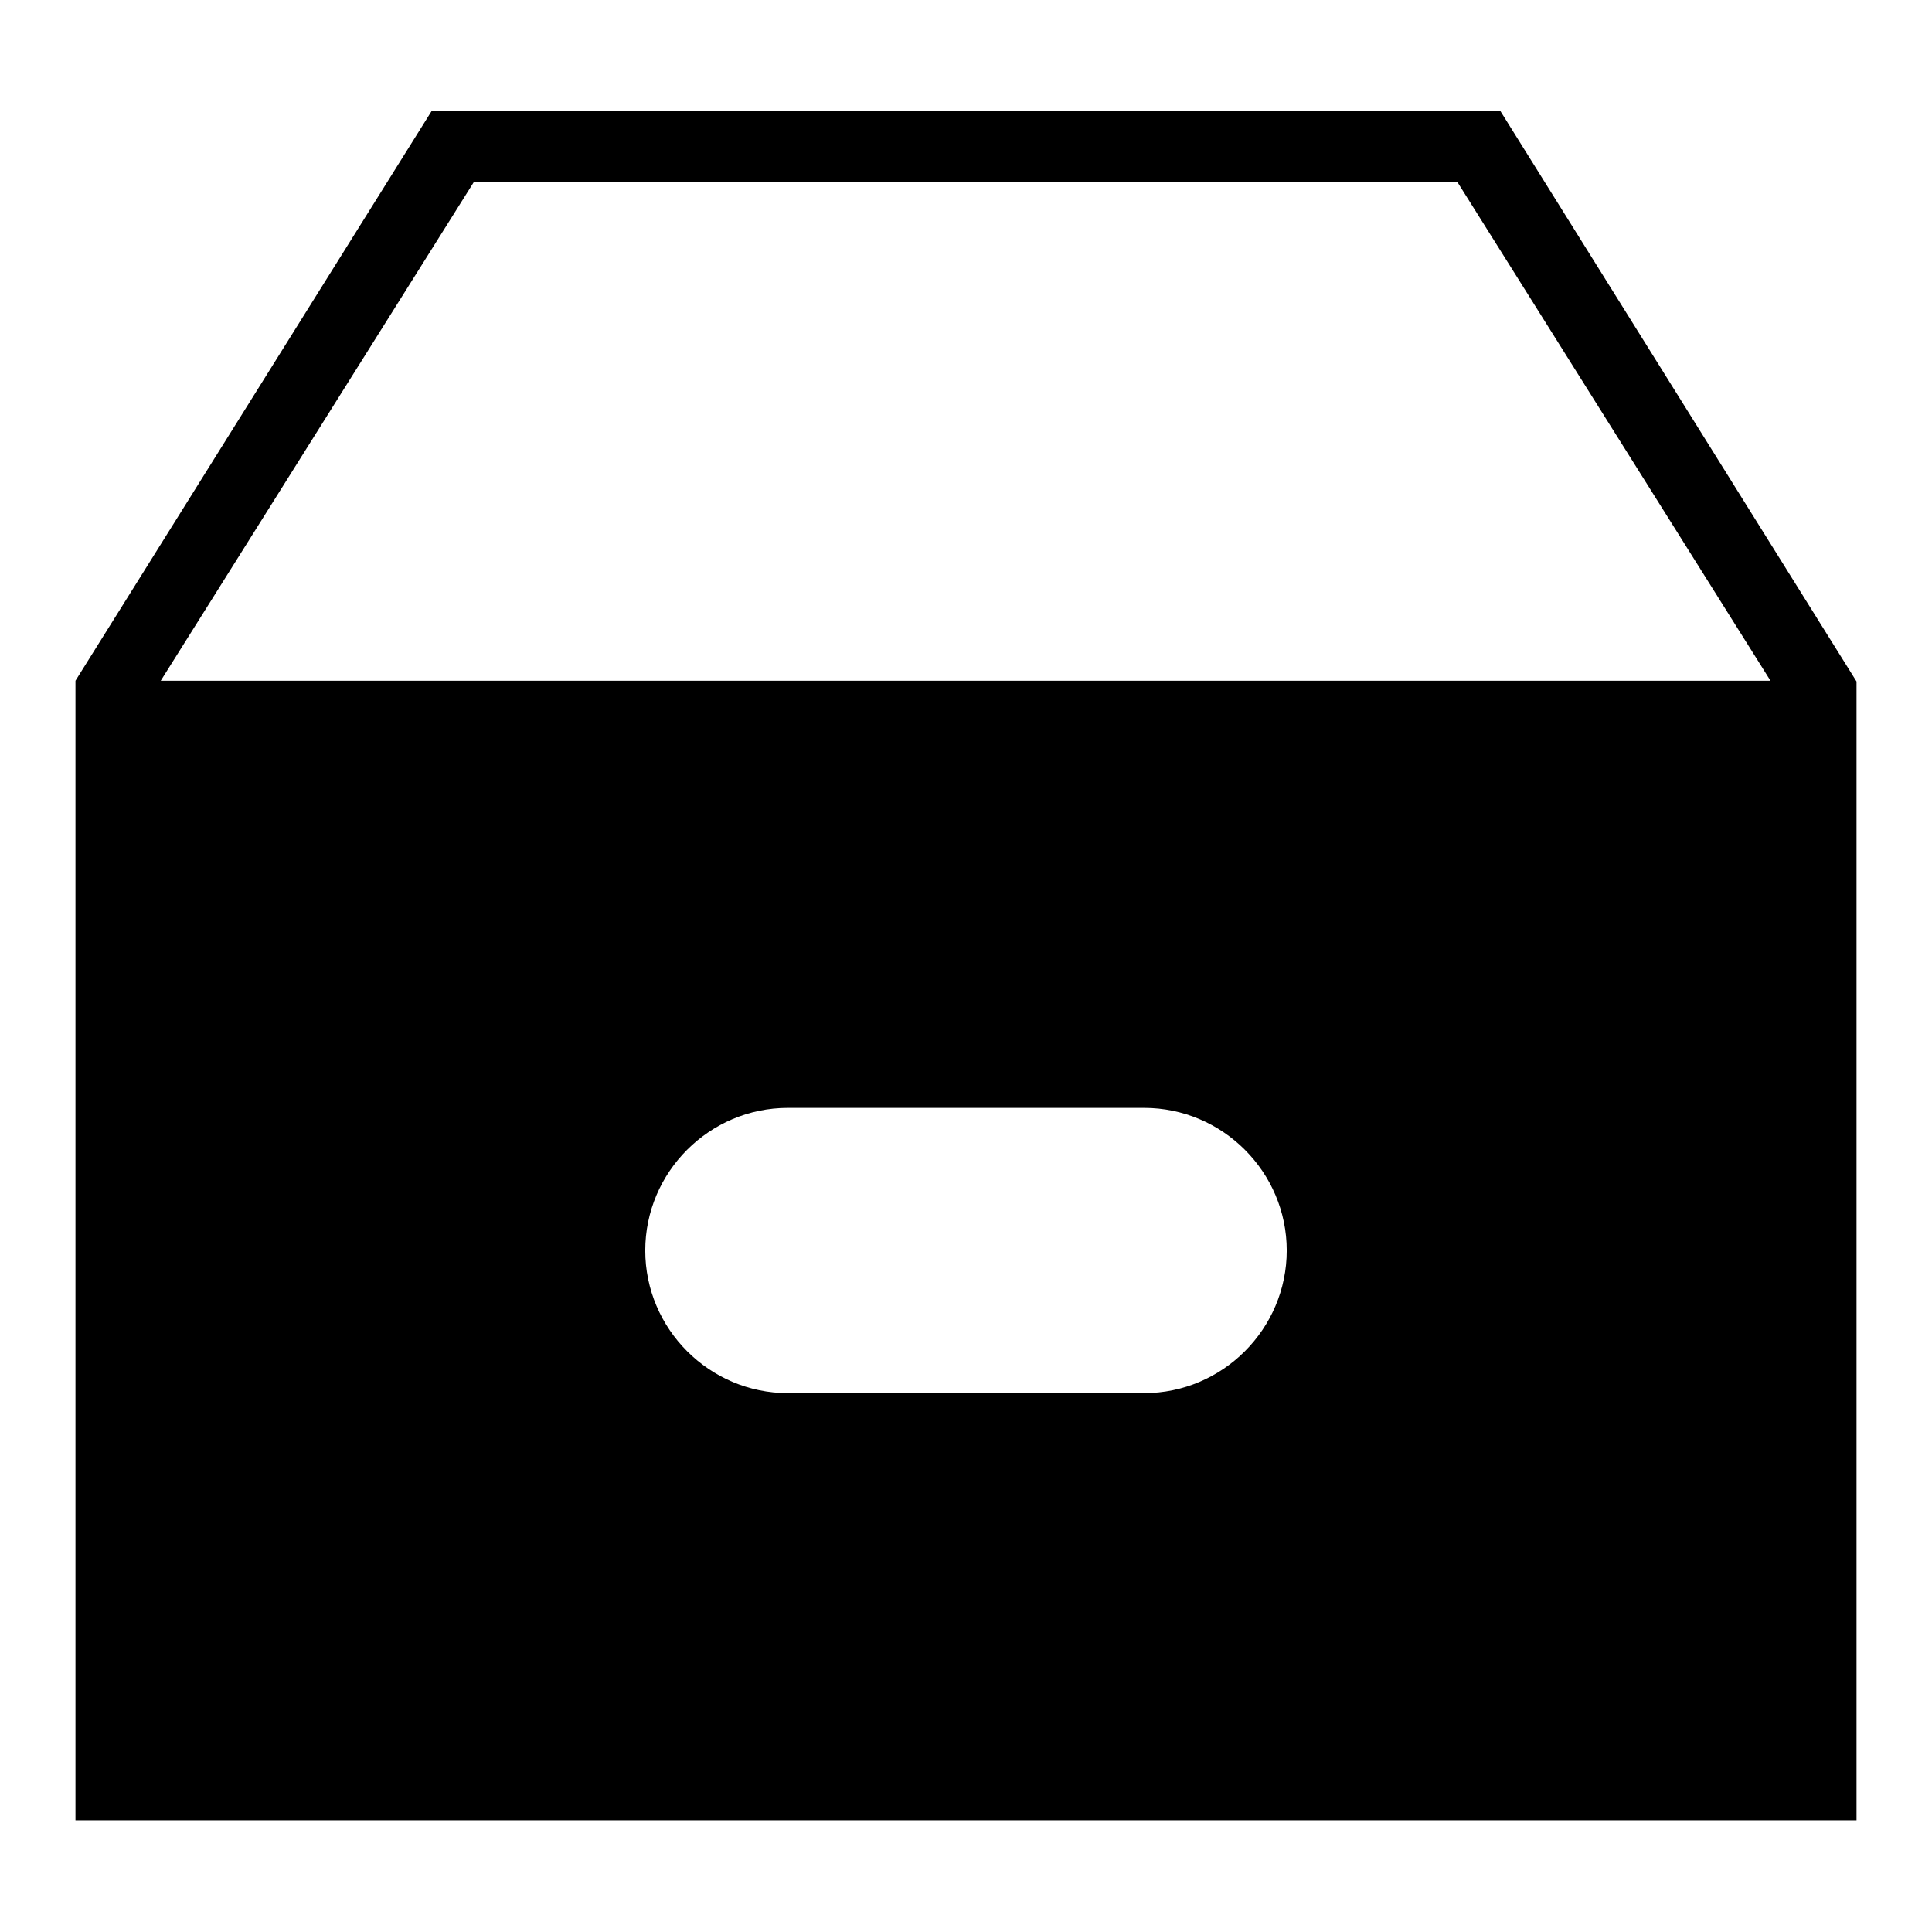 <?xml version="1.0" encoding="utf-8"?>
<!-- Svg Vector Icons : http://www.onlinewebfonts.com/icon -->
<!DOCTYPE svg PUBLIC "-//W3C//DTD SVG 1.1//EN" "http://www.w3.org/Graphics/SVG/1.1/DTD/svg11.dtd">
<svg version="1.1" xmlns="http://www.w3.org/2000/svg" xmlns:xlink="http://www.w3.org/1999/xlink" x="0px" y="0px" viewBox="0 0 256 256" enable-background="new 0 0 256 256" xml:space="preserve">
<g><g><g><path fill="#000000" d="M198.8,14.7H57.2L10,90.2v151h236V99.7v-9.4L198.8,14.7z M151.6,184.6h-47.2c-10.4,0-18.9-8.5-18.9-18.9s8.5-18.9,18.9-18.9h47.2c10.4,0,18.9,8.5,18.9,18.9S162,184.6,151.6,184.6z M21.3,90.2l41.5-66.1h130.3l41.5,66.1H21.3L21.3,90.2z"/></g><g></g><g></g><g></g><g></g><g></g><g></g><g></g><g></g><g></g><g></g><g></g><g></g><g></g><g></g><g></g></g></g>
</svg>